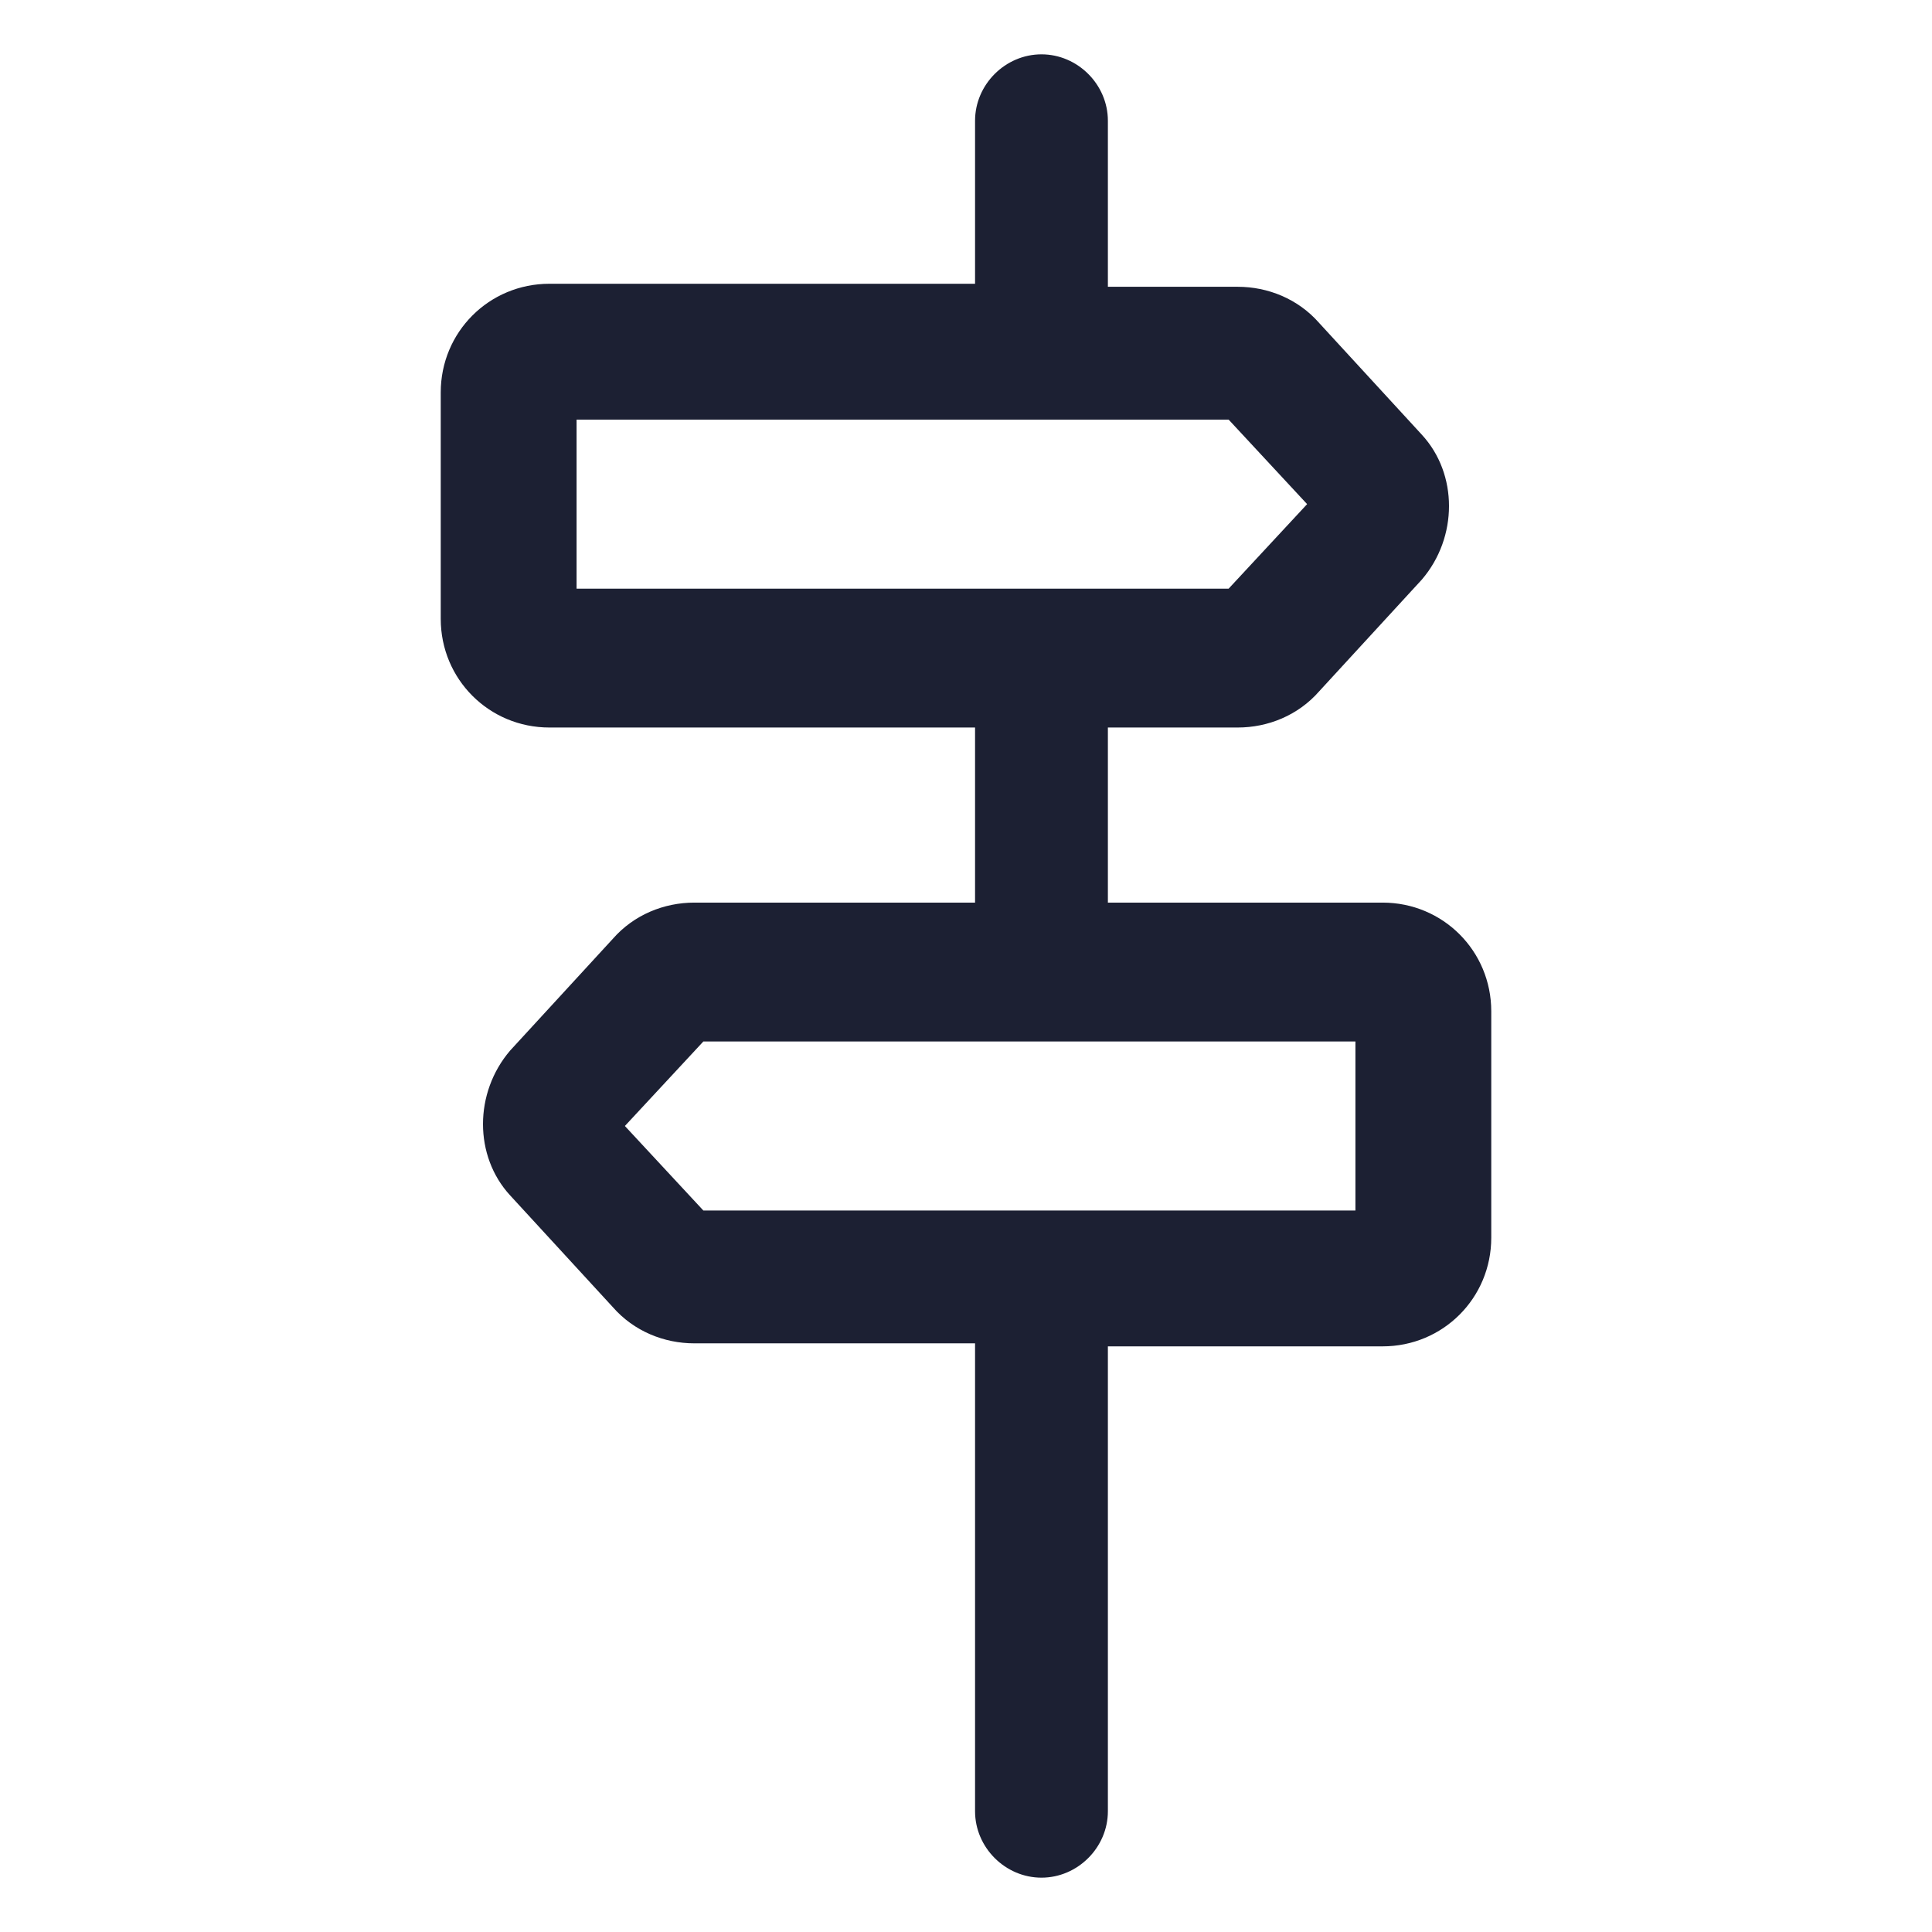 <?xml version="1.0" encoding="utf-8"?><!-- Generator: Adobe Illustrator 25.2.1, SVG Export Plug-In . SVG Version: 6.00 Build 0)  --><svg fill="#1C2033" width="52" height="52" version="1.1" id="lni_lni-dirction-alt" xmlns="http://www.w3.org/2000/svg" xmlns:xlink="http://www.w3.org/1999/xlink"	 x="0px" y="0px" viewBox="0 0 64 64" style="enable-background:new 0 0 64 64;" xml:space="preserve"><path d="M45.8,29.9h-9.1v-5.8h4.3c1,0,2-0.4,2.7-1.2l3.4-3.7c1.2-1.4,1.2-3.5,0-4.8l-3.4-3.7c-0.7-0.8-1.7-1.2-2.7-1.2h-4.3V4	c0-1.2-1-2.2-2.2-2.2s-2.2,1-2.2,2.2v5.4H18.2c-2,0-3.6,1.6-3.6,3.6v7.5c0,2,1.6,3.6,3.6,3.6h14.1v5.8h-9.3c-1,0-2,0.4-2.7,1.2	l-3.4,3.7c-1.2,1.4-1.2,3.5,0,4.8l3.4,3.7c0.7,0.8,1.7,1.2,2.7,1.2h9.3V60c0,1.2,1,2.2,2.2,2.2s2.2-1,2.2-2.2V44.6h9.1	c2,0,3.6-1.6,3.6-3.6v-7.5C49.4,31.5,47.8,29.9,45.8,29.9z M19.1,13.9h21.6l2.6,2.8l-2.6,2.8H19.1V13.9z M44.9,40.1H23.3l-2.6-2.8	l2.6-2.8h21.6V40.1z"/></svg>